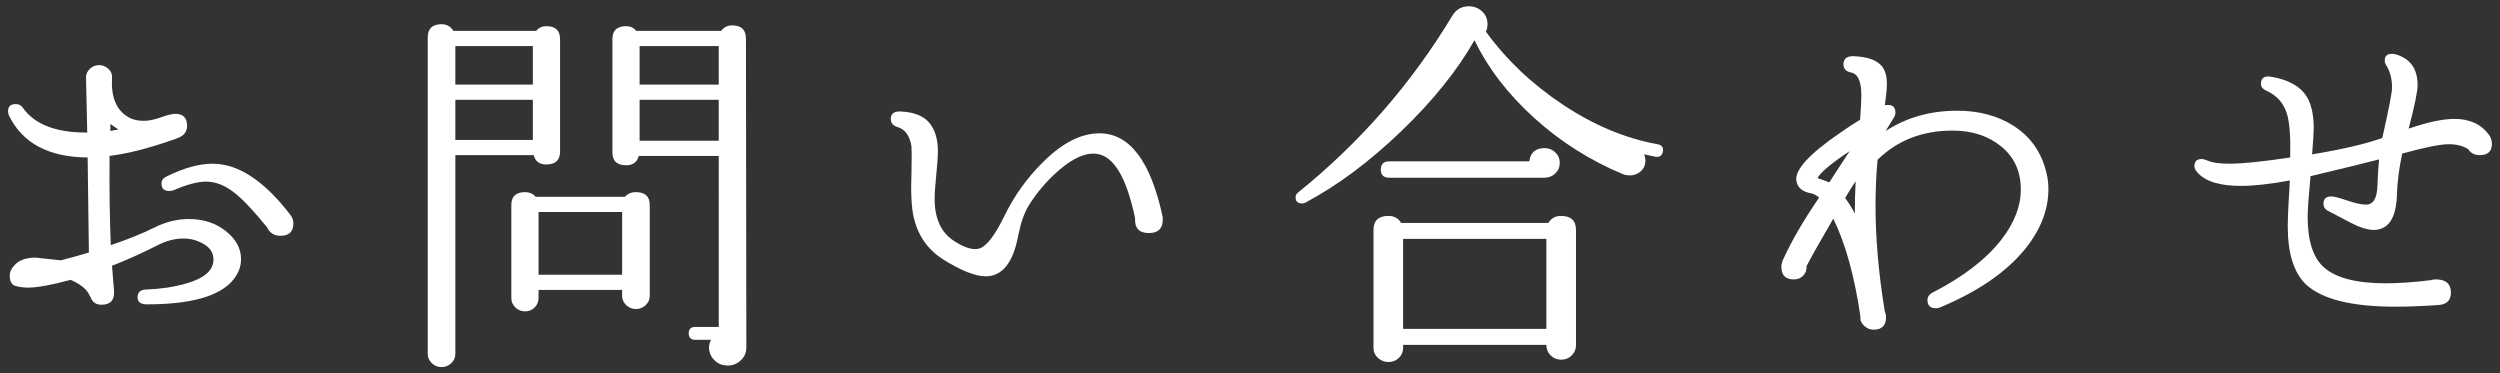 <?xml version="1.0" encoding="utf-8"?>
<!-- Generator: Adobe Illustrator 25.3.1, SVG Export Plug-In . SVG Version: 6.00 Build 0)  -->
<svg version="1.1" id="レイヤー_1" xmlns="http://www.w3.org/2000/svg" xmlns:xlink="http://www.w3.org/1999/xlink" x="0px"
	 y="0px" width="154px" height="23px" viewBox="0 0 154 23" style="enable-background:new 0 0 154 23;" xml:space="preserve">
<rect x="0" y="0" width="154" height="23" fill="#333333" stroke="none"/>
<style type="text/css">
	.st0{fill:#FFFFFF;}
</style>
<g>
	<path class="st0" d="M14.724,16.636c-0.566,1.408-2.458,2.112-5.675,2.112c-0.384,0-0.575-0.144-0.575-0.432
		c0-0.304,0.167-0.464,0.5-0.48c0.9-0.032,1.717-0.152,2.45-0.36c1.15-0.32,1.726-0.816,1.726-1.488c0-0.4-0.196-0.716-0.588-0.948
		c-0.392-0.231-0.812-0.348-1.263-0.348c-0.533,0-1.075,0.144-1.625,0.432c-0.95,0.48-1.875,0.896-2.774,1.248
		c0.033,0.352,0.074,0.873,0.125,1.56c0.033,0.56-0.226,0.84-0.775,0.84c-0.3,0-0.509-0.124-0.625-0.372
		c-0.117-0.248-0.225-0.428-0.325-0.54c-0.2-0.224-0.517-0.432-0.95-0.624c-1.166,0.32-2.041,0.48-2.625,0.48
		c-0.25,0-0.5-0.032-0.75-0.096c-0.25-0.063-0.375-0.28-0.375-0.648c0-0.224,0.108-0.448,0.325-0.672
		c0.283-0.288,0.708-0.432,1.275-0.432c-0.034,0,0.483,0.056,1.55,0.168c0.616-0.16,1.191-0.32,1.725-0.48L5.399,9.7
		c-2.4-0.016-4.018-0.88-4.851-2.592c-0.033-0.08-0.05-0.168-0.05-0.264c0-0.288,0.158-0.432,0.475-0.432
		c0.184,0,0.325,0.072,0.426,0.216C2.132,7.668,3.457,8.18,5.374,8.164L5.299,4.756c0-0.192,0.079-0.364,0.237-0.516
		c0.158-0.152,0.346-0.228,0.562-0.228S6.507,4.088,6.674,4.24c0.167,0.152,0.241,0.332,0.226,0.54
		c-0.067,1.168,0.25,1.968,0.949,2.4c0.267,0.176,0.608,0.264,1.025,0.264c0.283,0,0.629-0.072,1.037-0.216s0.704-0.216,0.888-0.216
		c0.483,0,0.726,0.248,0.726,0.744c0,0.368-0.209,0.624-0.625,0.768C9.299,9.1,7.915,9.46,6.749,9.604
		c-0.017,2.048,0.008,3.88,0.075,5.496c1.05-0.352,1.933-0.708,2.649-1.068s1.434-0.54,2.15-0.54c0.95,0,1.741,0.272,2.375,0.816
		c0.566,0.48,0.85,1.032,0.85,1.656C14.849,16.188,14.808,16.412,14.724,16.636z M7.299,7.972c-0.116-0.064-0.283-0.176-0.5-0.336
		v0.432C6.982,8.036,7.149,8.004,7.299,7.972z M17.899,13.252c0.116,0.16,0.175,0.328,0.175,0.504c0,0.512-0.267,0.768-0.8,0.768
		c-0.384,0-0.659-0.176-0.825-0.528c-0.851-1.04-1.525-1.752-2.025-2.136c-0.566-0.448-1.142-0.672-1.725-0.672
		c-0.517,0-1.184,0.176-2,0.528c-0.101,0.032-0.192,0.048-0.275,0.048c-0.316,0-0.475-0.152-0.475-0.456
		c0-0.192,0.1-0.336,0.3-0.432c1.066-0.528,2.017-0.792,2.85-0.792C14.683,10.084,16.282,11.14,17.899,13.252z"/>
	<path class="st0" d="M34.499,9.34c0,0.528-0.283,0.792-0.85,0.792c-0.417,0-0.675-0.192-0.775-0.576H28.05v12.24
		c0,0.224-0.084,0.416-0.25,0.576c-0.167,0.16-0.367,0.24-0.601,0.24s-0.434-0.081-0.6-0.24c-0.167-0.16-0.25-0.352-0.25-0.576
		V2.308c0-0.544,0.283-0.816,0.85-0.816c0.316,0,0.559,0.136,0.726,0.408h5.1c0.166-0.192,0.375-0.288,0.625-0.288
		c0.566,0,0.85,0.264,0.85,0.792V9.34z M32.824,5.212V2.836H28.05v2.376H32.824z M32.824,8.62V6.148H28.05V8.62H32.824z
		 M40.024,18.22c0,0.224-0.084,0.416-0.25,0.576c-0.167,0.16-0.367,0.24-0.6,0.24c-0.234,0-0.434-0.08-0.601-0.24
		c-0.167-0.16-0.25-0.352-0.25-0.576v-0.36h-5.149v0.504c0,0.224-0.08,0.416-0.238,0.576c-0.158,0.16-0.354,0.24-0.587,0.24
		s-0.434-0.08-0.601-0.24c-0.166-0.16-0.25-0.352-0.25-0.576v-5.736c0-0.528,0.283-0.792,0.851-0.792
		c0.267,0,0.483,0.096,0.649,0.288h5.5c0.167-0.192,0.392-0.288,0.676-0.288c0.566,0,0.85,0.264,0.85,0.792V18.22z M38.324,16.924
		V13.06h-5.149v3.864H38.324z M45.975,21.412c0,0.304-0.112,0.564-0.338,0.78c-0.225,0.216-0.496,0.324-0.812,0.324
		c-0.333,0-0.608-0.112-0.825-0.336c-0.217-0.224-0.324-0.48-0.324-0.768c0-0.176,0.041-0.336,0.125-0.48h-0.976
		c-0.267,0-0.399-0.136-0.399-0.408c0-0.255,0.133-0.384,0.399-0.384h1.45V9.604H39.35c-0.101,0.384-0.358,0.576-0.775,0.576
		c-0.566,0-0.85-0.264-0.85-0.792V2.404c0-0.528,0.283-0.792,0.85-0.792c0.25,0,0.458,0.096,0.625,0.288h5.226
		c0.166-0.224,0.391-0.336,0.675-0.336c0.566,0,0.85,0.272,0.85,0.816L45.975,21.412z M44.274,5.212V2.836h-4.875v2.376H44.274z
		 M44.274,8.668v-2.52h-4.875v2.52H44.274z"/>
	<path class="st0" d="M71.622,13.372c0.05,0.656-0.233,0.984-0.851,0.984c-0.6,0-0.883-0.304-0.85-0.912
		c-0.517-2.48-1.292-3.8-2.325-3.96c-0.684-0.112-1.483,0.232-2.399,1.032c-0.734,0.64-1.351,1.368-1.851,2.184
		c-0.267,0.448-0.475,1.056-0.625,1.824c-0.316,1.665-0.983,2.496-2,2.496c-0.649,0-1.533-0.352-2.649-1.056
		c-0.917-0.592-1.509-1.432-1.775-2.52c-0.15-0.624-0.2-1.568-0.15-2.832c0.017-0.832,0.017-1.36,0-1.584
		c-0.1-0.656-0.383-1.056-0.85-1.2c-0.283-0.08-0.425-0.248-0.425-0.504c0-0.32,0.2-0.472,0.6-0.456
		c0.8,0.032,1.384,0.256,1.75,0.672c0.366,0.417,0.55,1.008,0.55,1.776c0,0.336-0.033,0.828-0.1,1.476s-0.1,1.132-0.1,1.452
		c0,1.232,0.408,2.104,1.225,2.616c0.616,0.4,1.116,0.552,1.5,0.456c0.45-0.111,0.975-0.784,1.575-2.016
		c0.6-1.232,1.383-2.328,2.35-3.288c1.2-1.2,2.366-1.8,3.5-1.8C69.588,8.212,70.889,9.932,71.622,13.372z"/>
	<path class="st0" d="M102.432,9.34c-0.051,0.256-0.209,0.36-0.476,0.312c-0.233-0.048-0.458-0.096-0.675-0.144
		c0.05,0.128,0.075,0.256,0.075,0.384c0,0.272-0.097,0.492-0.288,0.66s-0.412,0.252-0.662,0.252c-0.15,0-0.292-0.024-0.425-0.072
		c-2.034-0.848-3.858-2.004-5.476-3.468c-1.616-1.464-2.842-3.06-3.675-4.788c-1.066,1.872-2.575,3.744-4.524,5.616
		c-1.95,1.872-3.917,3.336-5.9,4.392c-0.066,0.032-0.134,0.048-0.2,0.048c-0.267,0-0.399-0.128-0.399-0.384
		c0-0.111,0.05-0.208,0.149-0.288c3.816-3.072,6.991-6.712,9.525-10.92c0.233-0.368,0.566-0.552,1-0.552
		c0.316,0,0.587,0.104,0.812,0.312c0.225,0.208,0.337,0.472,0.337,0.792c0,0.16-0.033,0.312-0.1,0.456
		c1.267,1.744,2.854,3.248,4.763,4.512c1.908,1.264,3.846,2.072,5.812,2.424C102.373,8.932,102.481,9.084,102.432,9.34z
		 M97.081,21.268c0,0.24-0.087,0.448-0.263,0.624c-0.175,0.176-0.387,0.264-0.637,0.264c-0.268,0-0.488-0.088-0.663-0.264
		c-0.175-0.176-0.263-0.392-0.263-0.648h-8.824v0.192c0,0.24-0.088,0.444-0.263,0.612S85.781,22.3,85.531,22.3
		s-0.467-0.084-0.65-0.252s-0.274-0.372-0.274-0.612v-7.272c0-0.576,0.308-0.864,0.925-0.864c0.35,0,0.608,0.144,0.775,0.432h9.074
		c0.167-0.288,0.426-0.432,0.775-0.432c0.616,0,0.925,0.288,0.925,0.864V21.268z M96.081,10.036c0,0.256-0.092,0.472-0.274,0.648
		c-0.184,0.176-0.409,0.264-0.676,0.264h-9.55c-0.35,0-0.524-0.168-0.524-0.504c0-0.336,0.175-0.504,0.524-0.504h8.625
		c0.066-0.543,0.384-0.816,0.95-0.816c0.25,0,0.467,0.088,0.65,0.264C95.989,9.564,96.081,9.78,96.081,10.036z M95.256,20.26v-5.544
		h-8.824v5.544H95.256z"/>
	<path class="st0" d="M126.057,10.636c0.083,0.32,0.125,0.656,0.125,1.008c0,1.296-0.491,2.544-1.475,3.744
		c-1.15,1.392-2.867,2.568-5.15,3.528c-0.1,0.048-0.2,0.072-0.3,0.072c-0.35,0-0.525-0.168-0.525-0.504
		c0-0.208,0.117-0.368,0.351-0.48c1.866-0.96,3.267-2.04,4.2-3.24c0.8-1.024,1.199-2.056,1.199-3.096
		c0-1.104-0.399-1.983-1.199-2.64c-0.801-0.656-1.801-0.984-3-0.984c-1.867,0-3.409,0.6-4.625,1.8
		c-0.084,0.912-0.125,1.848-0.125,2.808c0,2.048,0.191,4.232,0.574,6.552c0.051,0.112,0.075,0.224,0.075,0.336
		c0,0.512-0.259,0.768-0.774,0.768c-0.217,0-0.413-0.084-0.588-0.252s-0.246-0.348-0.213-0.54c-0.366-2.496-0.925-4.512-1.675-6.048
		c-0.884,1.52-1.434,2.496-1.649,2.928c0.016,0.225-0.051,0.417-0.2,0.576c-0.15,0.16-0.342,0.24-0.575,0.24
		c-0.517,0-0.775-0.255-0.775-0.768c0-0.128,0.025-0.256,0.075-0.384c0.533-1.184,1.283-2.48,2.25-3.888
		c-0.167-0.144-0.333-0.232-0.5-0.264c-0.533-0.096-0.833-0.352-0.899-0.768c-0.117-0.656,0.766-1.632,2.649-2.928
		c0.434-0.304,0.858-0.583,1.275-0.84c0.05-0.672,0.075-1.176,0.075-1.512c0-0.848-0.209-1.312-0.625-1.392
		c-0.317-0.064-0.476-0.232-0.476-0.504c0-0.336,0.2-0.504,0.601-0.504c0.85,0.032,1.433,0.232,1.75,0.6
		c0.216,0.256,0.324,0.624,0.324,1.104c0,0.288-0.041,0.729-0.125,1.32c0.434-0.08,0.65,0.072,0.65,0.456
		c0,0.096-0.033,0.201-0.1,0.312l-0.5,0.816c1.283-0.832,2.75-1.248,4.399-1.248c1.333,0,2.483,0.304,3.45,0.912
		C125.073,8.404,125.757,9.372,126.057,10.636z M113.932,9.316c-1.134,0.752-1.792,1.305-1.975,1.656
		c0.166,0.048,0.408,0.136,0.725,0.264C113.082,10.612,113.498,9.972,113.932,9.316z M114.307,11.164
		c-0.083,0.112-0.3,0.456-0.649,1.032c0.216,0.288,0.416,0.608,0.6,0.96C114.257,12.484,114.273,11.82,114.307,11.164z"/>
	<path class="st0" d="M153.326,8.308c0.116,0.176,0.175,0.36,0.175,0.552c0,0.464-0.25,0.696-0.75,0.696
		c-0.316,0-0.55-0.12-0.7-0.36c-0.316-0.208-0.717-0.312-1.199-0.312c-0.534,0-1.492,0.192-2.875,0.576
		c-0.2,0.928-0.309,1.776-0.325,2.544c-0.034,1.072-0.309,1.744-0.825,2.016c-0.184,0.096-0.384,0.144-0.6,0.144
		c-0.384,0-0.867-0.152-1.45-0.456c-0.45-0.24-0.892-0.472-1.325-0.696c-0.217-0.096-0.325-0.248-0.325-0.456
		c0-0.304,0.158-0.456,0.476-0.456c0.166,0,0.495,0.084,0.987,0.252c0.491,0.168,0.879,0.252,1.162,0.252
		c0.45,0,0.684-0.399,0.7-1.2c0.017-0.544,0.05-1.072,0.1-1.584c-0.934,0.24-2.342,0.584-4.225,1.032
		c-0.117,1.248-0.175,2.08-0.175,2.496c0,1.472,0.325,2.504,0.975,3.096c0.733,0.672,2.009,1.008,3.825,1.008
		c0.816,0,1.741-0.064,2.775-0.192c0.1-0.032,0.208-0.048,0.324-0.048c0.601,0,0.908,0.256,0.926,0.768
		c0.016,0.528-0.268,0.8-0.851,0.816c-0.95,0.064-1.809,0.096-2.575,0.096c-2.684,0-4.517-0.456-5.5-1.368
		c-0.75-0.72-1.125-1.912-1.125-3.576c0-0.368,0.017-0.856,0.051-1.464c0.05-0.736,0.074-1.192,0.074-1.368
		c-1.199,0.224-2.208,0.336-3.024,0.336c-1.3,0-2.192-0.28-2.675-0.84c-0.117-0.128-0.176-0.256-0.176-0.384
		c0-0.288,0.15-0.432,0.45-0.432c0.083,0,0.184,0.024,0.3,0.072c0.301,0.144,0.767,0.216,1.4,0.216c0.816,0,2.066-0.128,3.75-0.384
		c0.033-1.248-0.033-2.144-0.2-2.688c-0.2-0.656-0.616-1.128-1.25-1.416c-0.233-0.096-0.35-0.24-0.35-0.432
		c0-0.368,0.216-0.512,0.649-0.432c1.017,0.176,1.726,0.561,2.125,1.152c0.316,0.464,0.476,1.136,0.476,2.016
		c0,0.272-0.034,0.808-0.101,1.608c1.851-0.304,3.292-0.64,4.325-1.008c0.4-1.776,0.601-2.808,0.601-3.096
		c0-0.544-0.117-1-0.351-1.368c-0.066-0.096-0.1-0.2-0.1-0.312c0-0.272,0.149-0.408,0.45-0.408c0.066,0,0.133,0.008,0.199,0.024
		c0.917,0.256,1.375,0.888,1.375,1.896c0,0.4-0.184,1.296-0.55,2.688c1.167-0.4,2.108-0.6,2.825-0.6
		C152.135,7.324,152.843,7.652,153.326,8.308z"/>
</g>
</svg>
